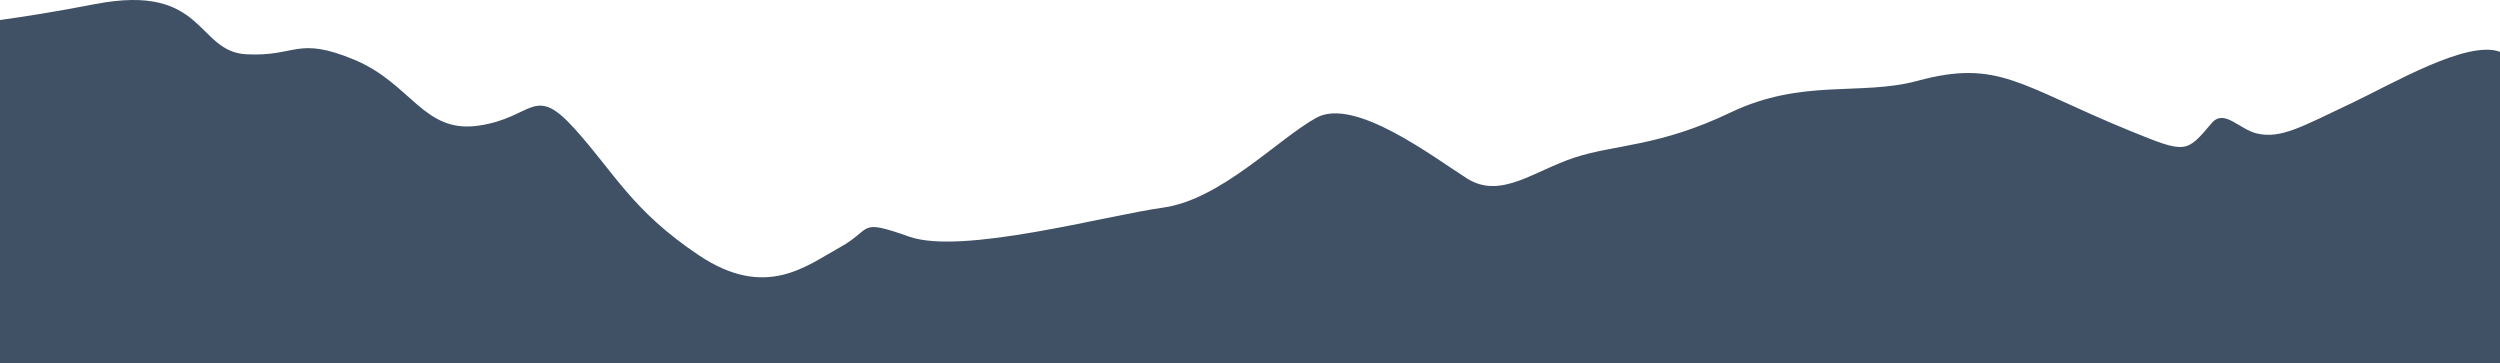 <svg width="1500" height="218" viewBox="0 0 1500 218" fill="none" xmlns="http://www.w3.org/2000/svg">
<path d="M57.242 2.419C123.338 -10.262 117.556 30.971 147.749 32.564C177.906 34.16 177.906 21.479 212.396 35.756C246.887 50.033 254.038 80.181 287.085 75.392C320.133 70.648 320.133 50.032 344.546 76.988C368.959 103.945 379.036 126.157 419.235 153.111C459.47 180.068 483.882 159.452 504.002 148.367C524.122 137.282 514.042 130.902 545.643 142.027C577.244 153.112 663.416 129.346 697.906 124.561C732.397 119.817 766.852 83.329 789.822 70.648C812.793 57.968 860.214 94.456 880.324 107.137C900.434 119.817 920.559 102.392 944.974 94.456C969.388 86.52 995.248 88.116 1038.33 67.5C1081.42 46.885 1116.48 57.73 1150.44 48.519C1199.27 35.24 1211.83 51.509 1278.21 78.586C1311.98 92.382 1311.73 91.784 1327.04 73.841C1334.48 65.108 1343.51 77.551 1354.02 80.062C1368.47 83.492 1380.97 76.074 1411.12 61.798C1435.64 50.194 1480.42 23.757 1500 31.089V218H0V11.988C13.904 10.115 32.72 7.164 57.242 2.419Z" fill="#405165"/>
</svg>
